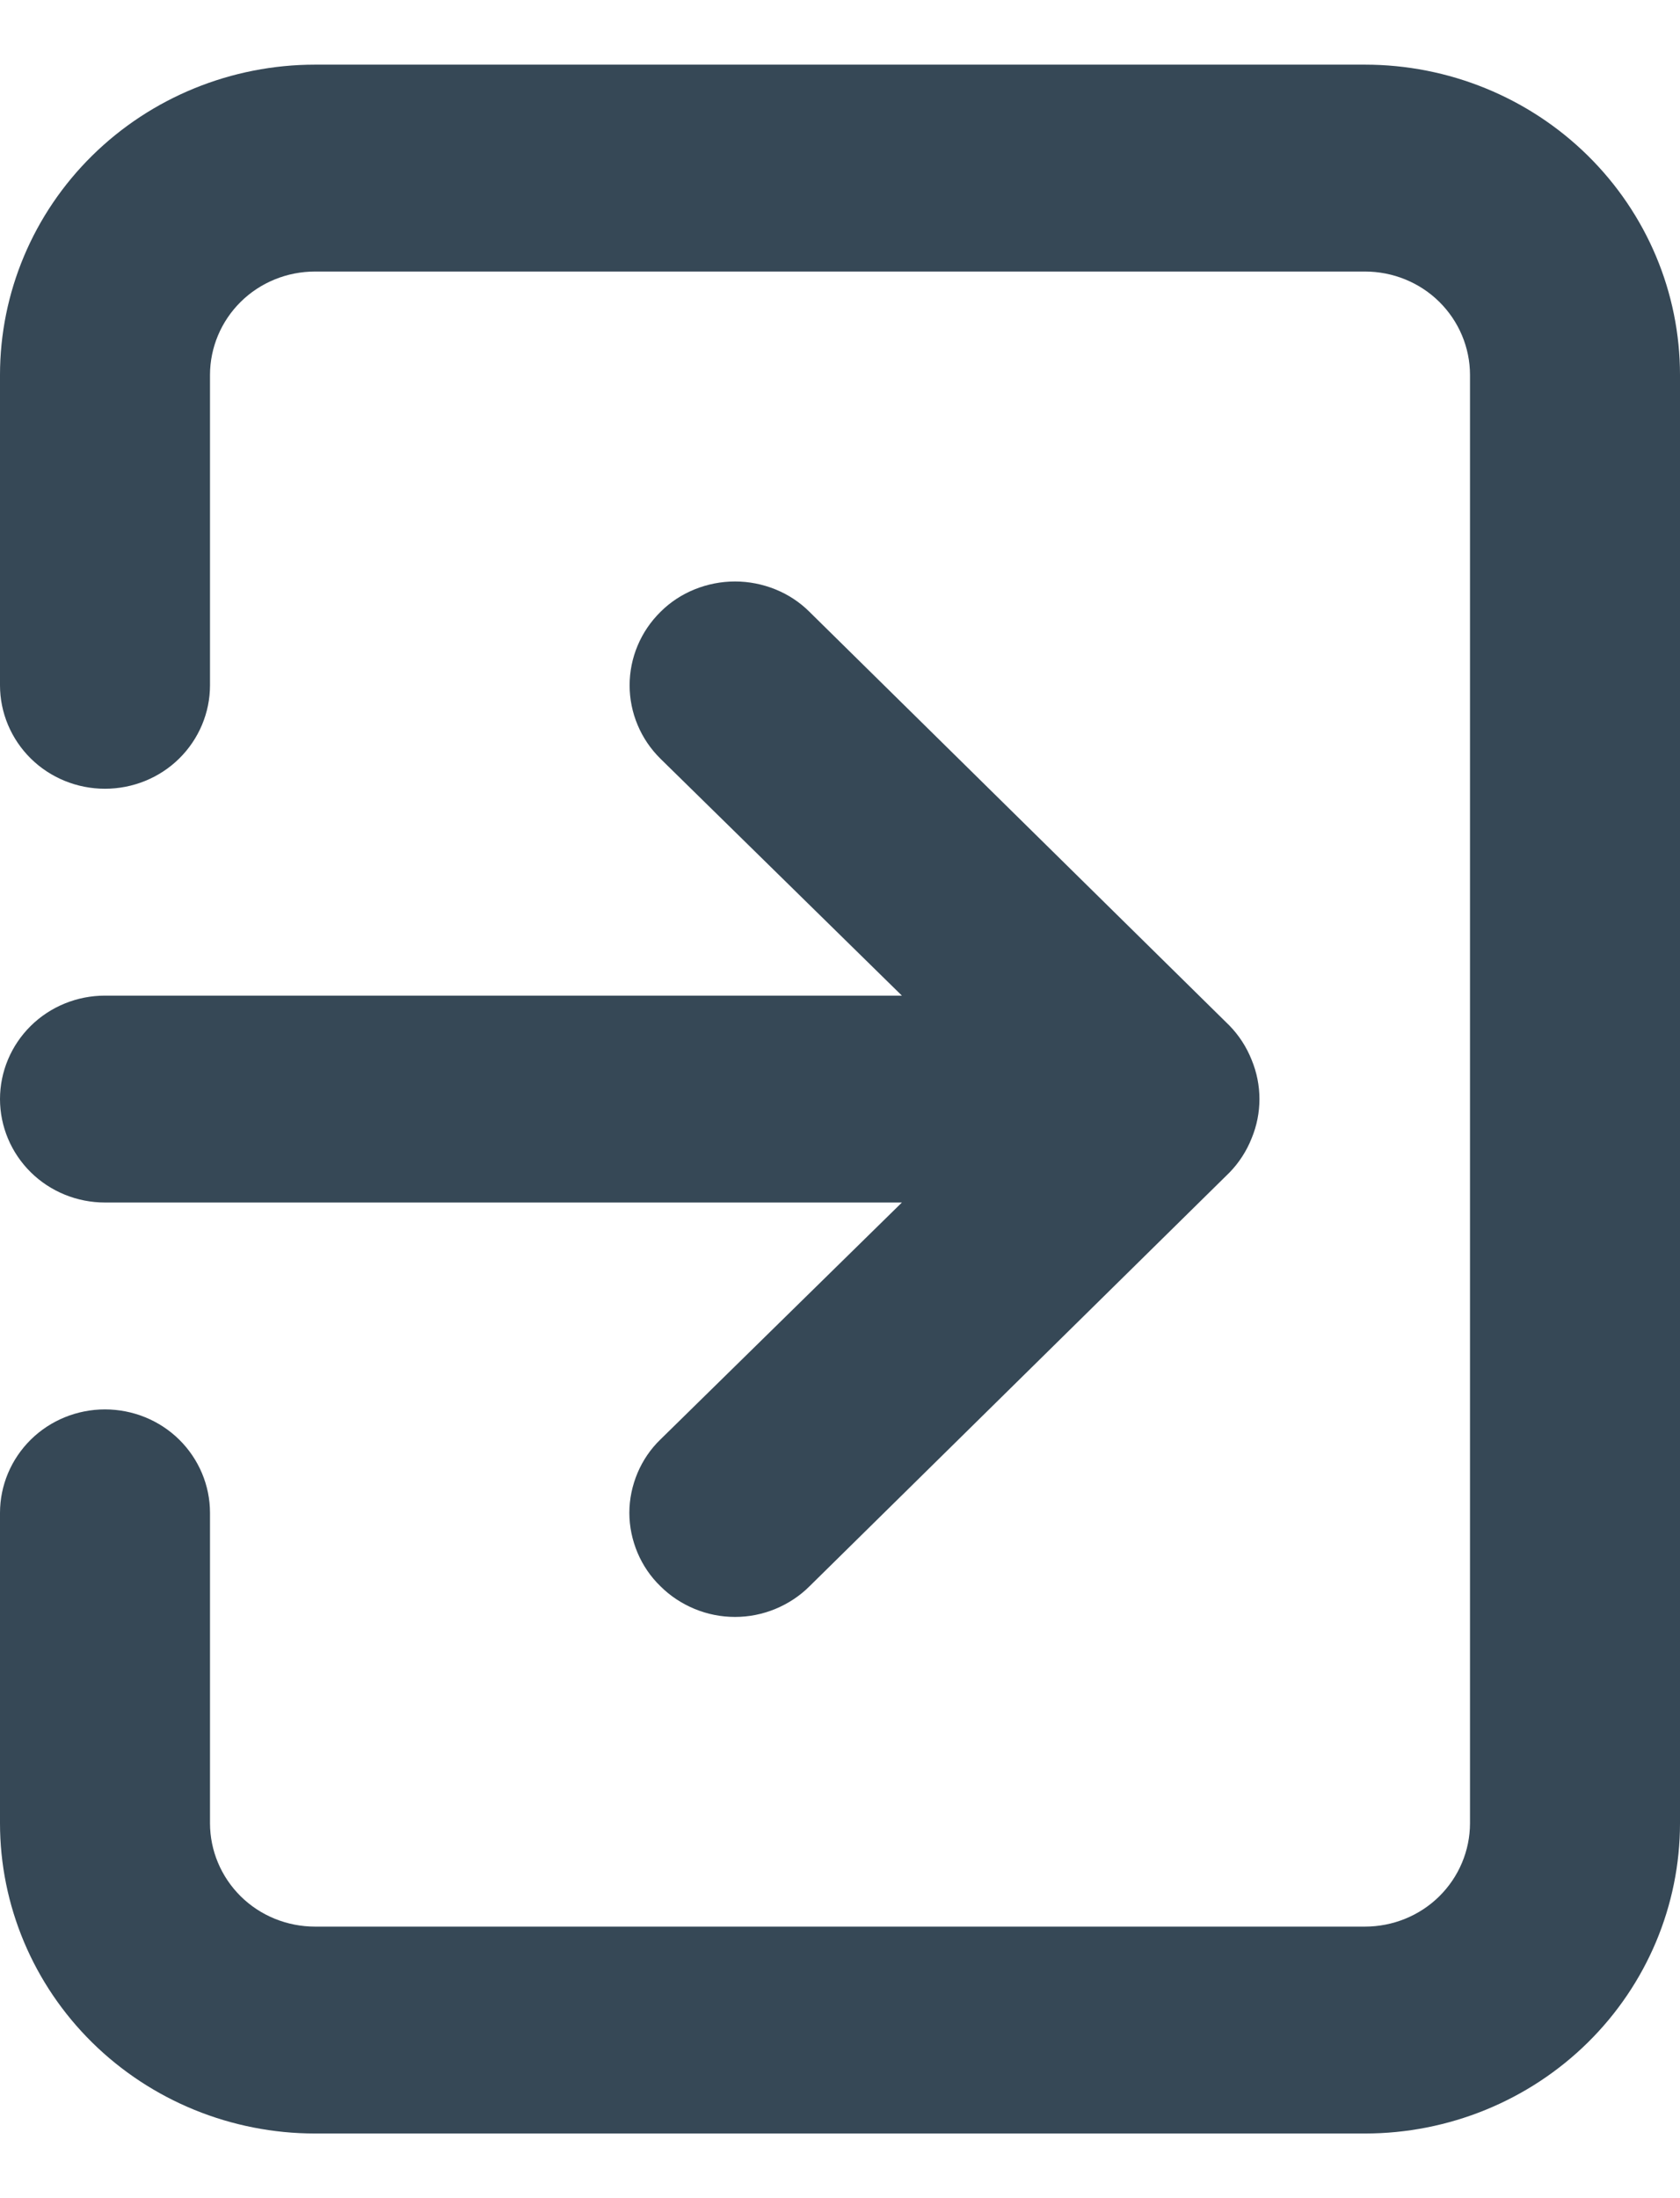 <svg width="13" height="17" viewBox="0 0 13 17" fill="none" xmlns="http://www.w3.org/2000/svg">
<path d="M0 8.5C0 8.712 0.086 8.916 0.238 9.066C0.39 9.216 0.597 9.3 0.812 9.3H6.979L5.111 11.132C5.034 11.206 4.974 11.295 4.933 11.392C4.892 11.49 4.87 11.594 4.87 11.7C4.87 11.806 4.892 11.91 4.933 12.008C4.974 12.105 5.034 12.194 5.111 12.268C5.186 12.343 5.276 12.402 5.375 12.443C5.474 12.484 5.58 12.505 5.688 12.505C5.795 12.505 5.901 12.484 6 12.443C6.099 12.402 6.189 12.343 6.264 12.268L9.514 9.068C9.588 8.992 9.646 8.902 9.685 8.804C9.766 8.609 9.766 8.391 9.685 8.196C9.646 8.098 9.588 8.008 9.514 7.932L6.264 4.732C6.189 4.657 6.099 4.598 6 4.558C5.901 4.518 5.795 4.497 5.688 4.497C5.58 4.497 5.474 4.518 5.375 4.558C5.276 4.598 5.186 4.657 5.111 4.732C5.035 4.807 4.975 4.895 4.934 4.993C4.893 5.09 4.872 5.195 4.872 5.3C4.872 5.405 4.893 5.51 4.934 5.607C4.975 5.705 5.035 5.793 5.111 5.868L6.979 7.7H0.812C0.597 7.7 0.39 7.784 0.238 7.934C0.086 8.084 0 8.288 0 8.5ZM10.562 0.5H2.438C1.791 0.5 1.171 0.753 0.714 1.203C0.257 1.653 0 2.263 0 2.9V5.3C0 5.512 0.086 5.716 0.238 5.866C0.39 6.016 0.597 6.1 0.812 6.1C1.028 6.1 1.235 6.016 1.387 5.866C1.539 5.716 1.625 5.512 1.625 5.3V2.9C1.625 2.688 1.711 2.484 1.863 2.334C2.015 2.184 2.222 2.1 2.438 2.1H10.562C10.778 2.1 10.985 2.184 11.137 2.334C11.289 2.484 11.375 2.688 11.375 2.9V14.1C11.375 14.312 11.289 14.516 11.137 14.666C10.985 14.816 10.778 14.9 10.562 14.9H2.438C2.222 14.9 2.015 14.816 1.863 14.666C1.711 14.516 1.625 14.312 1.625 14.1V11.7C1.625 11.488 1.539 11.284 1.387 11.134C1.235 10.984 1.028 10.9 0.812 10.9C0.597 10.9 0.39 10.984 0.238 11.134C0.086 11.284 0 11.488 0 11.7V14.1C0 14.736 0.257 15.347 0.714 15.797C1.171 16.247 1.791 16.5 2.438 16.5H10.562C11.209 16.5 11.829 16.247 12.286 15.797C12.743 15.347 13 14.736 13 14.1V2.9C13 2.263 12.743 1.653 12.286 1.203C11.829 0.753 11.209 0.5 10.562 0.5Z" fill="#364856"/>
</svg>
